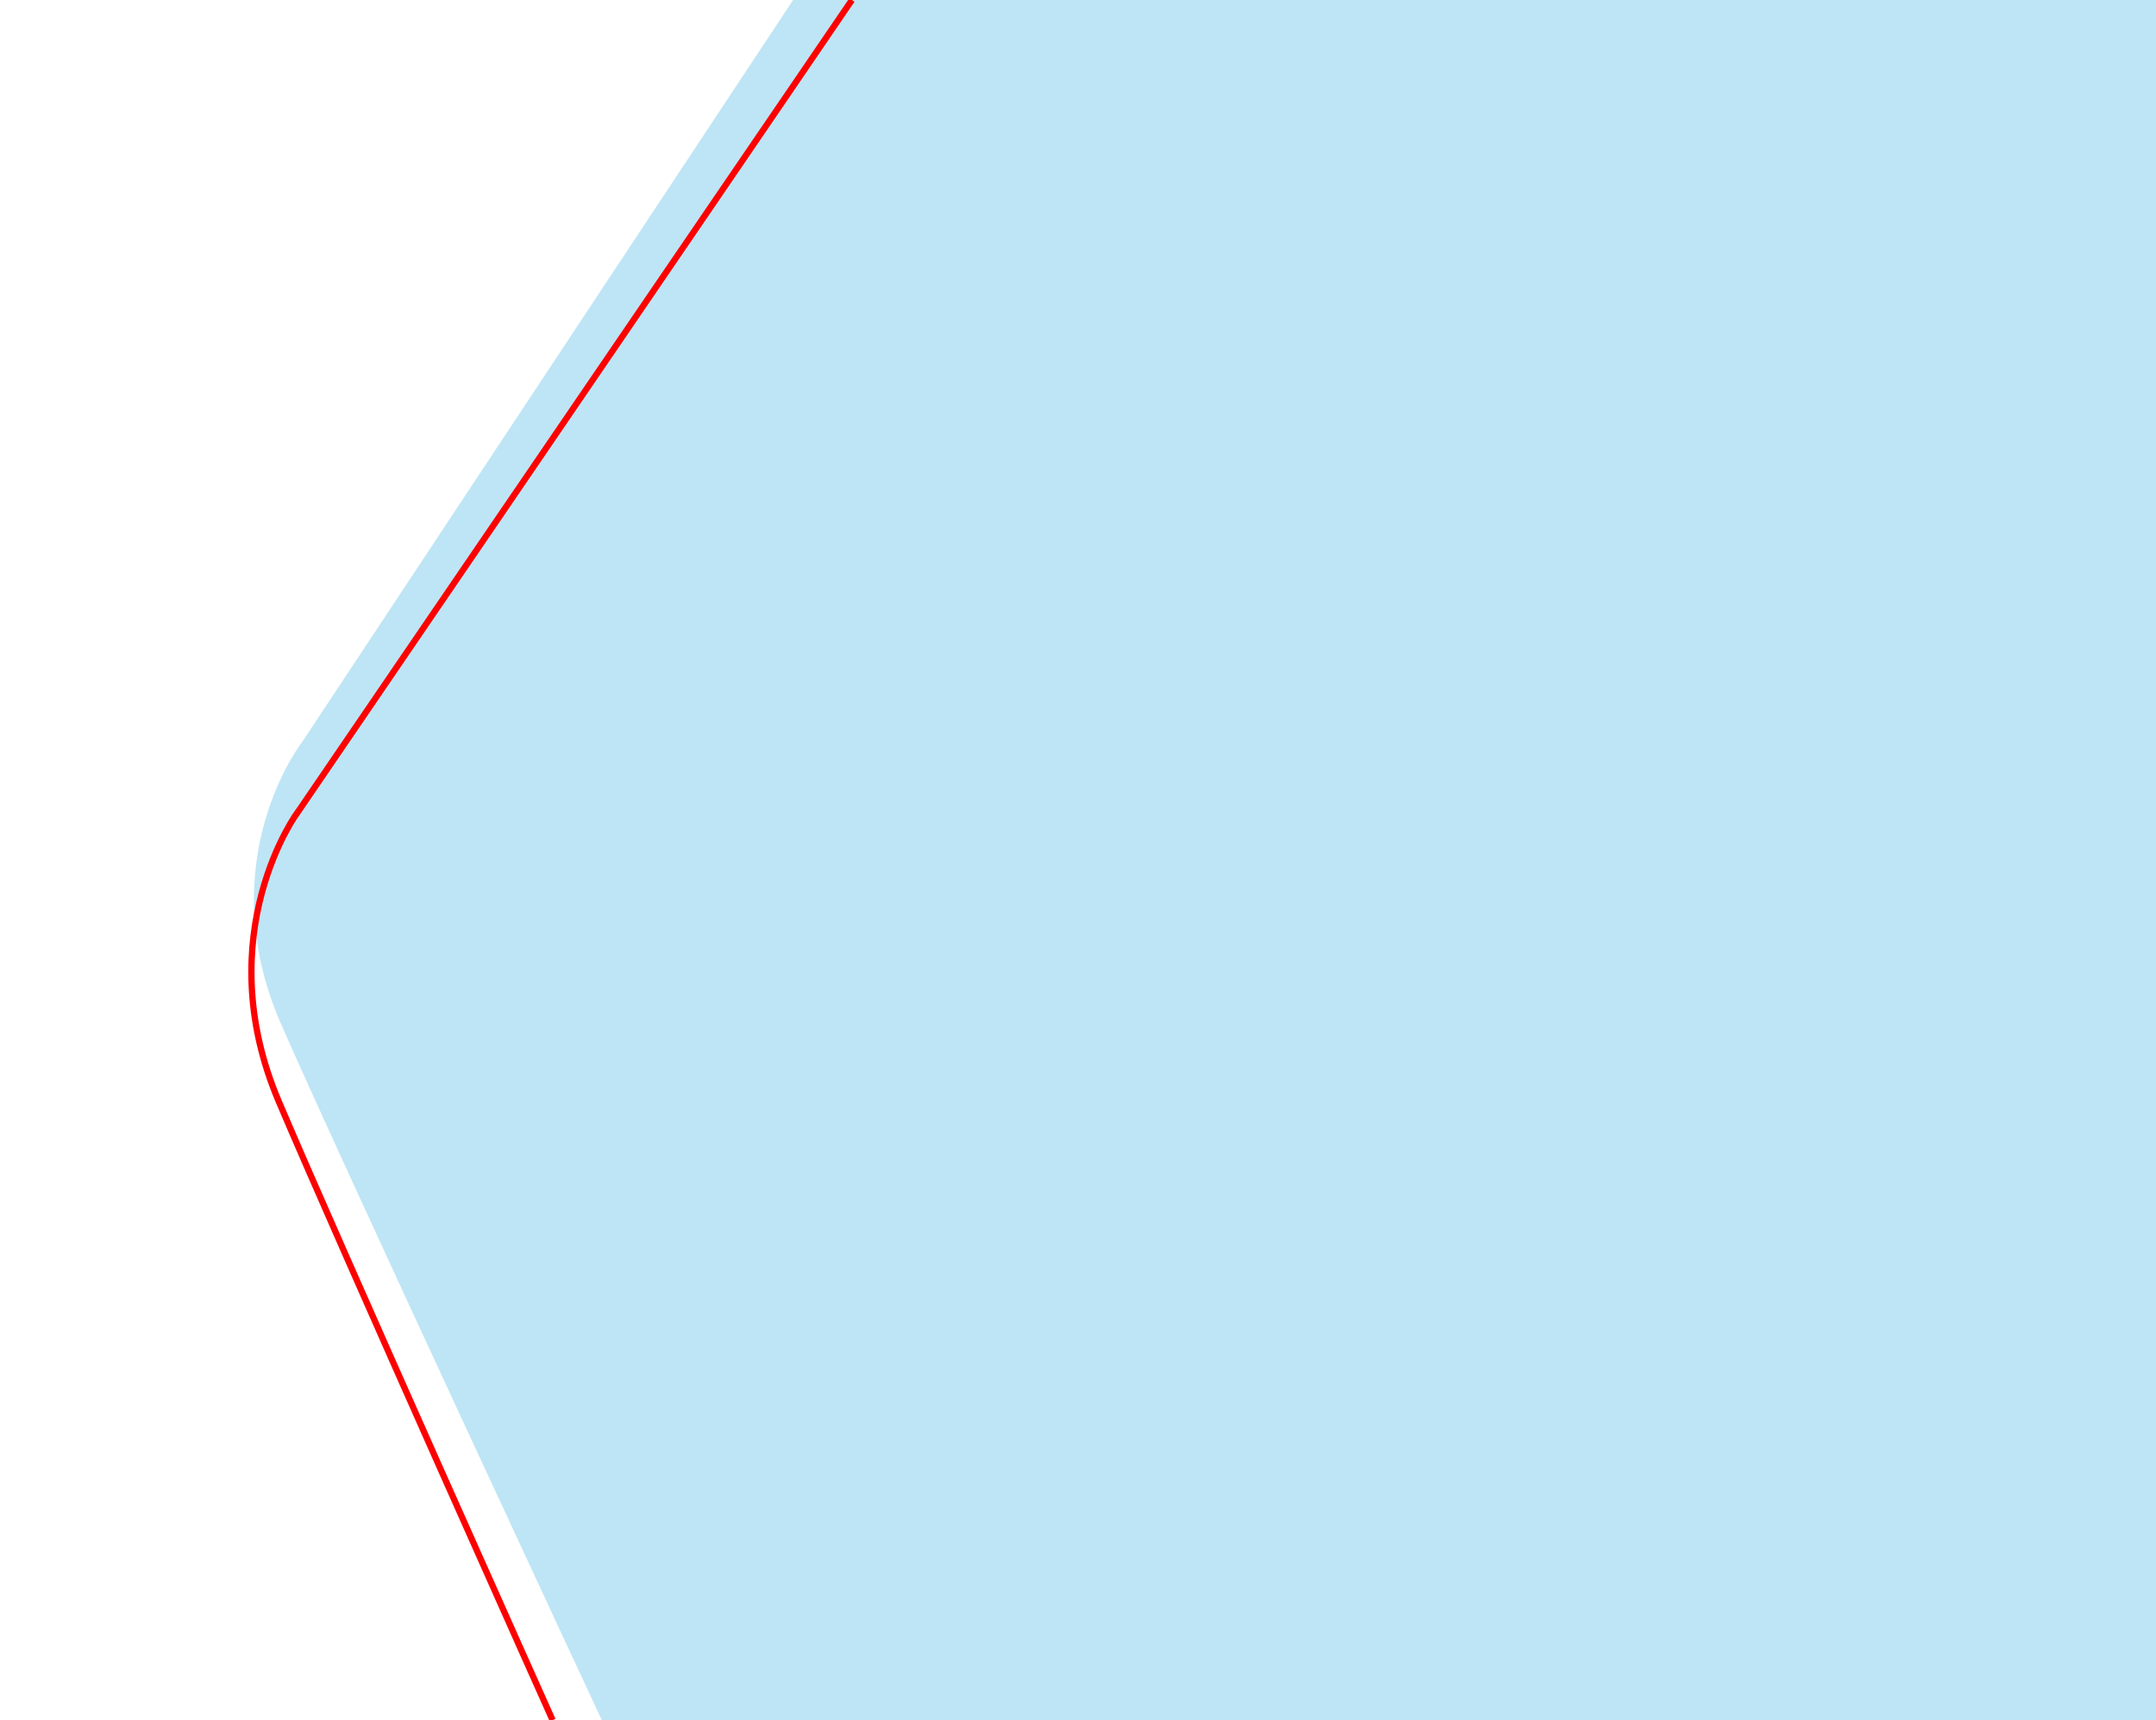<svg version="1.2" xmlns="http://www.w3.org/2000/svg" preserveAspectRatio="none" viewBox="0 0 1030 822" width="1030" height="822">
	<title>volunteerBackground3</title>
	<style>
		.s0 { fill: #bee5f5 } 
		.s1 { fill: none;stroke: #fd0101;stroke-miterlimit:100;stroke-width: 3 } 
	</style>
	<g id="Layer 1">
		<path id="Shape 1" fill-rule="evenodd" class="s0" d="m378.9 0l-234.5 354.5c-0.1 0-44 56.5-10.5 134 25.2 58.1 153.6 333.5 153.6 333.5h742.5v-822z"/>
		<path id="Shape 2" fill-rule="evenodd" class="s1" d="m407 0l-264.6 387.9c0-0.3-43.3 58.4-9.2 138.5 28.8 67.8 130.8 295.6 130.8 295.6"/>
	</g>
</svg>